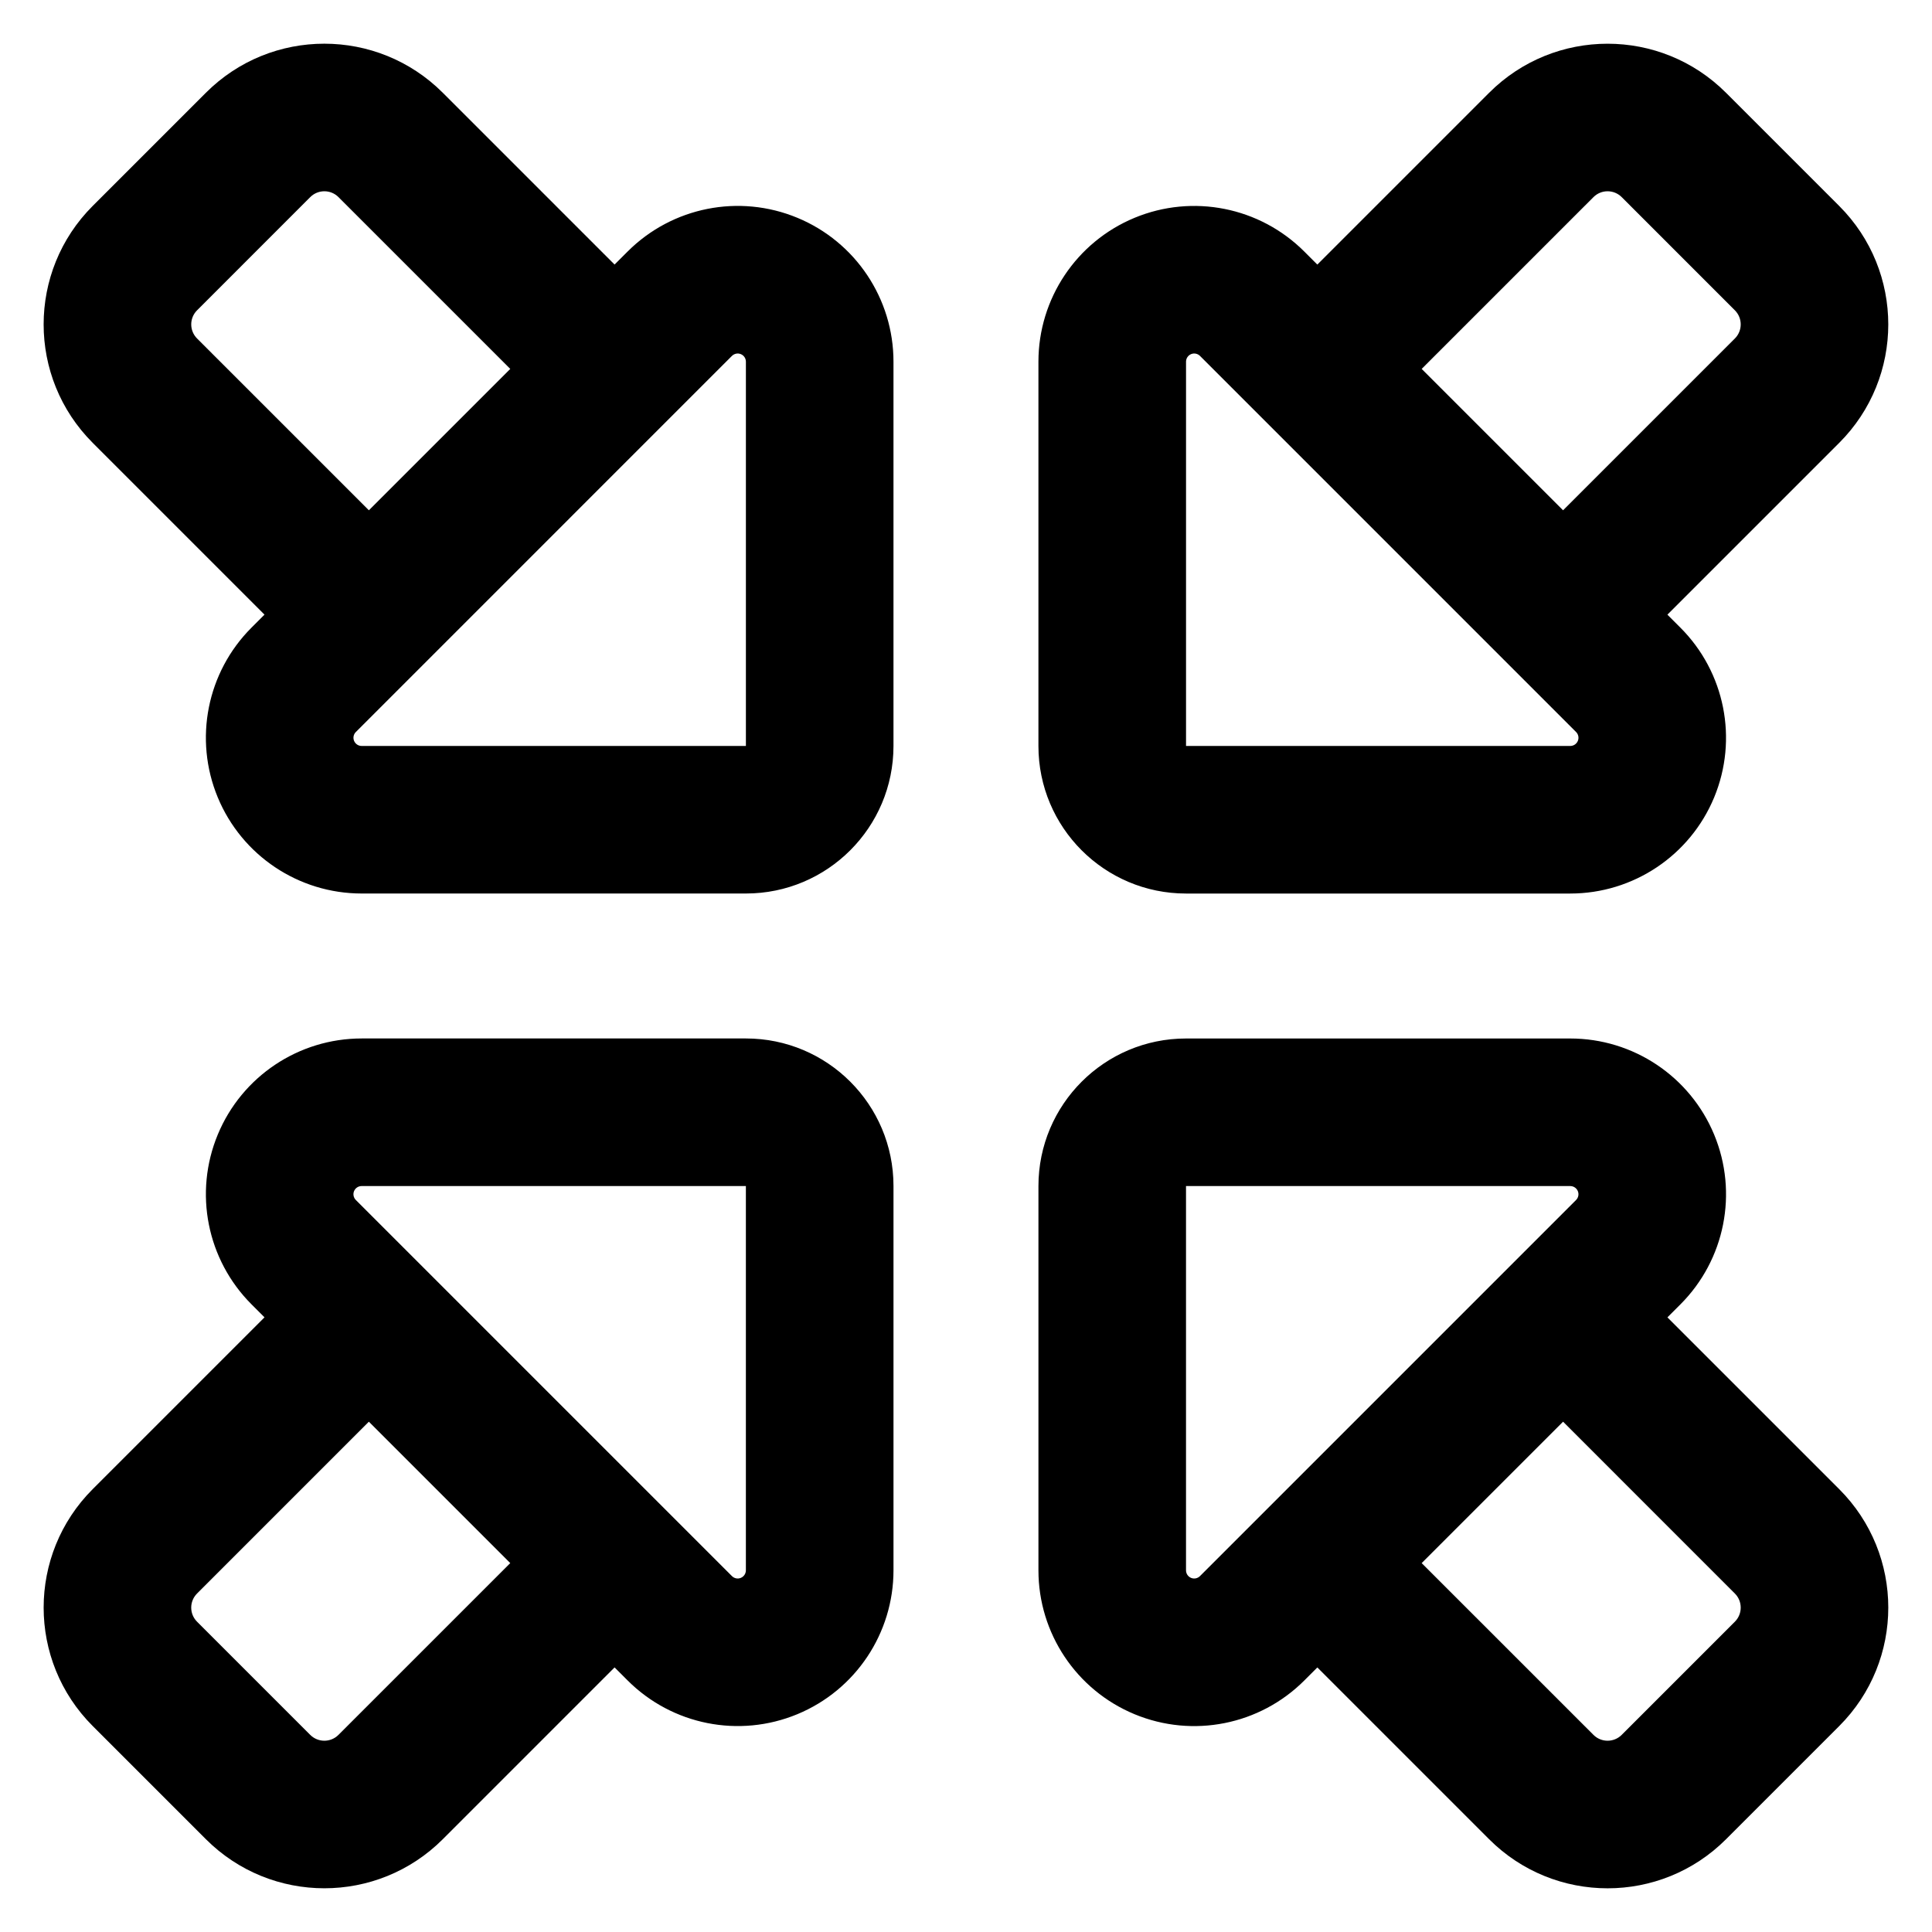 <?xml version="1.0" encoding="UTF-8"?>
<!-- The Best Svg Icon site in the world: iconSvg.co, Visit us! https://iconsvg.co -->
<svg fill="#000000" width="800px" height="800px" version="1.1" viewBox="144 144 512 512" xmlns="http://www.w3.org/2000/svg">
 <path d="m306.88 585.89 3.441 3.441c11.809 11.809 29.559 15.34 44.984 8.949 15.422-6.391 25.48-21.438 25.48-38.137v-101.83c0-21.598-17.508-39.109-39.109-39.109h-101.83c-16.695 0-31.746 10.055-38.137 25.48-6.391 15.422-2.859 33.176 8.949 44.984l3.441 3.441-45.527 45.523c-17.34 17.34-17.34 45.449 0 62.785l29.992 29.992c17.336 17.34 45.449 17.34 62.785 0l45.523-45.527zm186.23 0 45.523 45.527c17.34 17.34 45.453 17.34 62.785 0l29.992-29.992c17.34-17.34 17.34-45.449 0-62.785l-45.527-45.523 3.441-3.441c11.809-11.809 15.34-29.559 8.949-44.984-6.391-15.422-21.438-25.48-38.137-25.48h-101.83c-21.598 0-39.109 17.508-39.109 39.109v101.83c0 16.695 10.055 31.746 25.48 38.137 15.422 6.391 33.176 2.859 44.984-8.949zm-251.36-65.125-45.523 45.527c-2.07 2.066-2.07 5.414 0 7.481l29.988 29.988c2.066 2.066 5.418 2.066 7.481 0l45.527-45.523-37.477-37.477zm316.48 0 45.523 45.527c2.07 2.066 2.07 5.414 0 7.481-7.18 7.18-22.812 22.812-29.988 29.988-2.066 2.066-5.418 2.066-7.481 0l-45.527-45.523 37.477-37.477zm-96.223 40.914 99.66-99.66c0.625-0.617 0.809-1.551 0.473-2.363-0.34-0.809-1.129-1.336-2.004-1.336h-101.83v101.83c0 0.879 0.527 1.668 1.336 2.004 0.812 0.336 1.746 0.148 2.363-0.473zm-223.7-99.66s90.695 90.699 99.66 99.66c0.617 0.625 1.551 0.809 2.363 0.473 0.809-0.34 1.336-1.129 1.336-2.004v-101.83h-101.83c-0.879 0-1.668 0.527-2.004 1.336-0.336 0.812-0.148 1.746 0.473 2.363zm68.562-247.91-45.523-45.523c-17.34-17.34-45.453-17.34-62.785 0l-29.992 29.988c-17.34 17.34-17.34 45.453 0 62.785l45.527 45.527-3.441 3.441c-11.809 11.801-15.34 29.559-8.949 44.984 6.391 15.422 21.438 25.48 38.137 25.48h101.83c21.598 0 39.109-17.508 39.109-39.109v-101.83c0-16.695-10.055-31.746-25.48-38.137-15.422-6.391-33.176-2.859-44.984 8.949l-3.441 3.438zm186.23 0-3.441-3.438c-11.809-11.809-29.559-15.34-44.984-8.949-15.422 6.391-25.48 21.438-25.48 38.137v101.83c0 21.598 17.508 39.109 39.109 39.109h101.83c16.695 0 31.746-10.055 38.137-25.48 6.391-15.422 2.859-33.18-8.949-44.984l-3.441-3.441 45.527-45.527c17.34-17.336 17.34-45.449 0-62.785l-29.992-29.988c-17.336-17.34-45.449-17.34-62.785 0l-45.523 45.523zm-155.13 24.211-99.66 99.664c-0.625 0.617-0.809 1.551-0.473 2.359 0.34 0.812 1.129 1.344 2.004 1.344h101.83v-101.83c0-0.879-0.527-1.672-1.336-2.004-0.812-0.336-1.746-0.148-2.363 0.469zm223.7 99.664s-90.695-90.699-99.66-99.664c-0.617-0.617-1.551-0.805-2.363-0.469-0.809 0.336-1.336 1.129-1.336 2.004v101.83h101.83c0.879 0 1.668-0.527 2.004-1.344 0.336-0.809 0.148-1.742-0.473-2.359zm-3.438-58.75 45.523-45.523c2.07-2.066 2.07-5.418 0-7.481-7.18-7.18-22.812-22.812-29.988-29.992-2.066-2.066-5.418-2.066-7.481 0l-45.527 45.527 37.477 37.473zm-279-37.473-37.477 37.473-45.523-45.523c-2.07-2.066-2.07-5.418 0-7.481 7.18-7.18 22.812-22.812 29.988-29.992 2.066-2.066 5.418-2.066 7.481 0l45.527 45.527z" fill-rule="evenodd"/>
</svg>